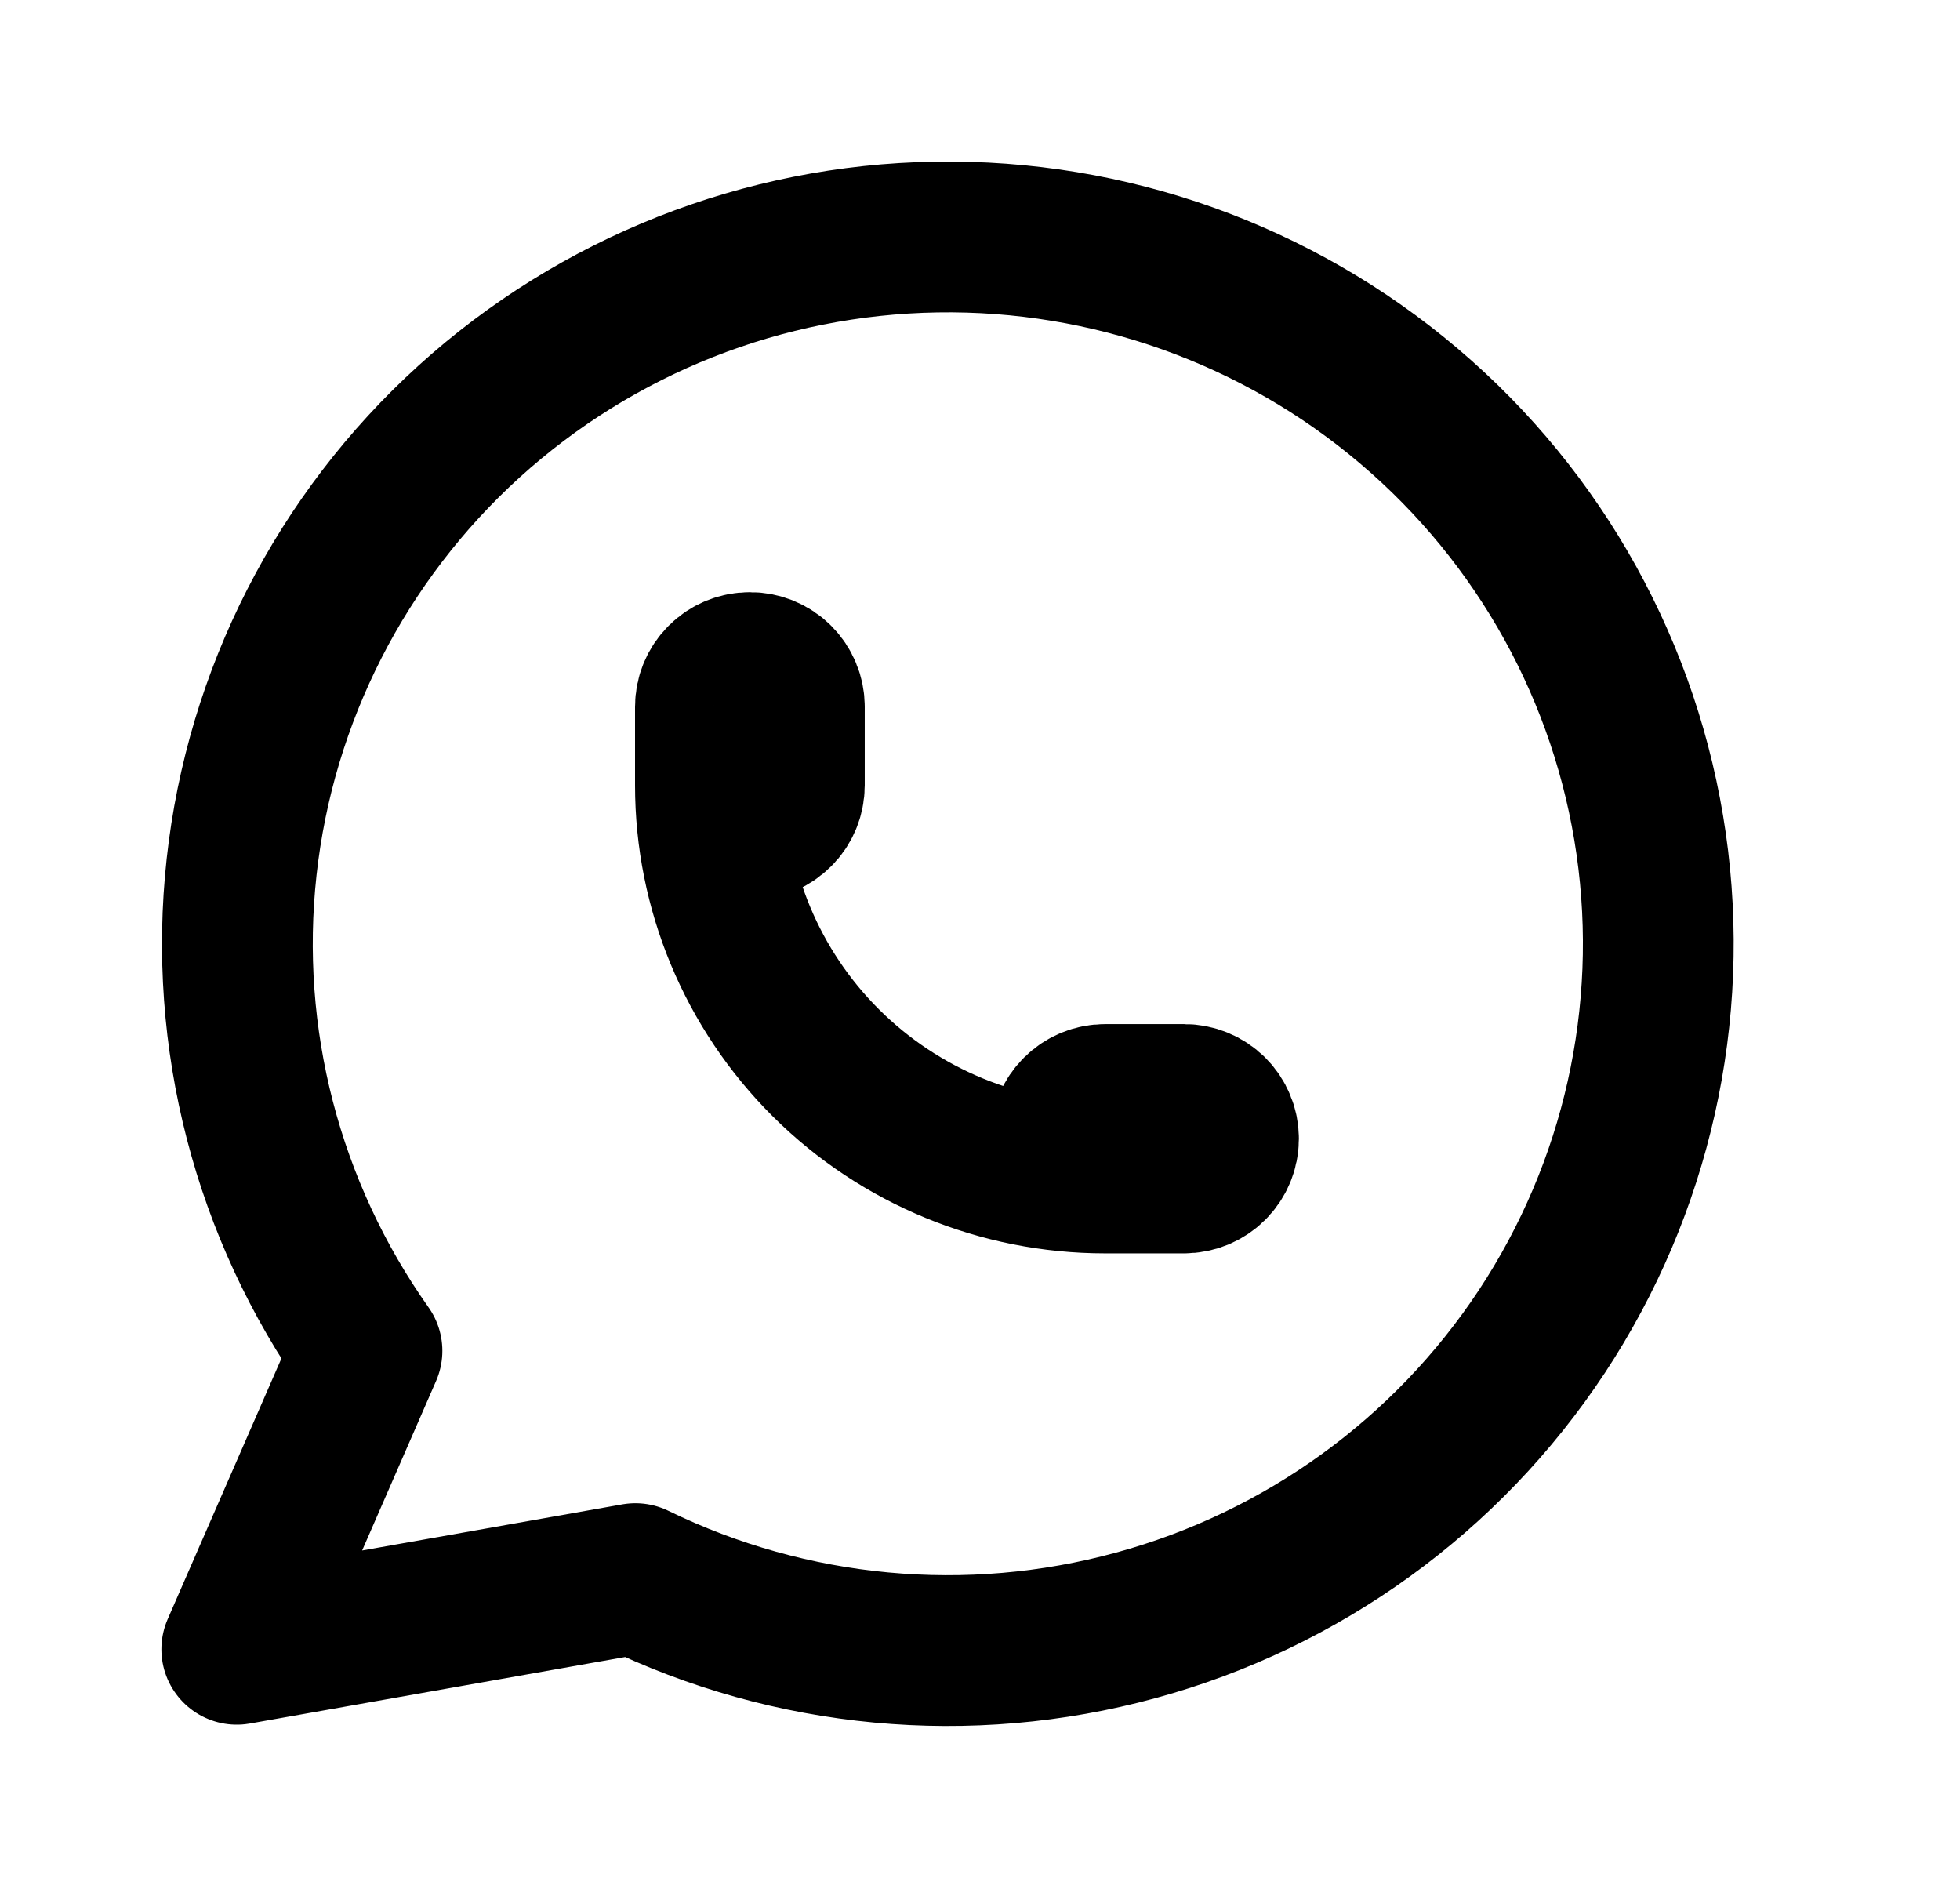 <?xml version="1.0" encoding="UTF-8"?> <svg xmlns="http://www.w3.org/2000/svg" width="26" height="25" viewBox="0 0 26 25" fill="none"><path d="M3.141 21.875L4.868 17.917C3.547 16.05 2.955 13.768 3.205 11.498C3.454 9.228 4.528 7.127 6.224 5.589C7.921 4.051 10.123 3.181 12.418 3.144C14.713 3.106 16.943 3.903 18.689 5.385C20.436 6.866 21.578 8.931 21.903 11.191C22.228 13.452 21.712 15.752 20.453 17.661C19.193 19.57 17.277 20.956 15.063 21.559C12.849 22.163 10.49 21.942 8.429 20.938L3.141 21.875Z" stroke="black" stroke-width="2" stroke-linecap="round" stroke-linejoin="round"></path><path d="M9.424 10.416C9.424 10.554 9.479 10.687 9.577 10.784C9.675 10.882 9.809 10.937 9.947 10.937C10.086 10.937 10.22 10.882 10.318 10.784C10.416 10.687 10.471 10.554 10.471 10.416V9.374C10.471 9.236 10.416 9.104 10.318 9.006C10.22 8.908 10.086 8.854 9.947 8.854C9.809 8.854 9.675 8.908 9.577 9.006C9.479 9.104 9.424 9.236 9.424 9.374V10.416ZM9.424 10.416C9.424 11.797 9.975 13.122 10.957 14.099C11.939 15.076 13.271 15.624 14.66 15.624M14.66 15.624H15.707C15.846 15.624 15.979 15.569 16.077 15.472C16.175 15.374 16.23 15.242 16.23 15.104C16.23 14.965 16.175 14.833 16.077 14.735C15.979 14.638 15.846 14.583 15.707 14.583H14.66C14.521 14.583 14.388 14.638 14.29 14.735C14.191 14.833 14.136 14.965 14.136 15.104C14.136 15.242 14.191 15.374 14.29 15.472C14.388 15.569 14.521 15.624 14.66 15.624Z" stroke="black" stroke-width="2" stroke-linecap="round" stroke-linejoin="round"></path></svg> 